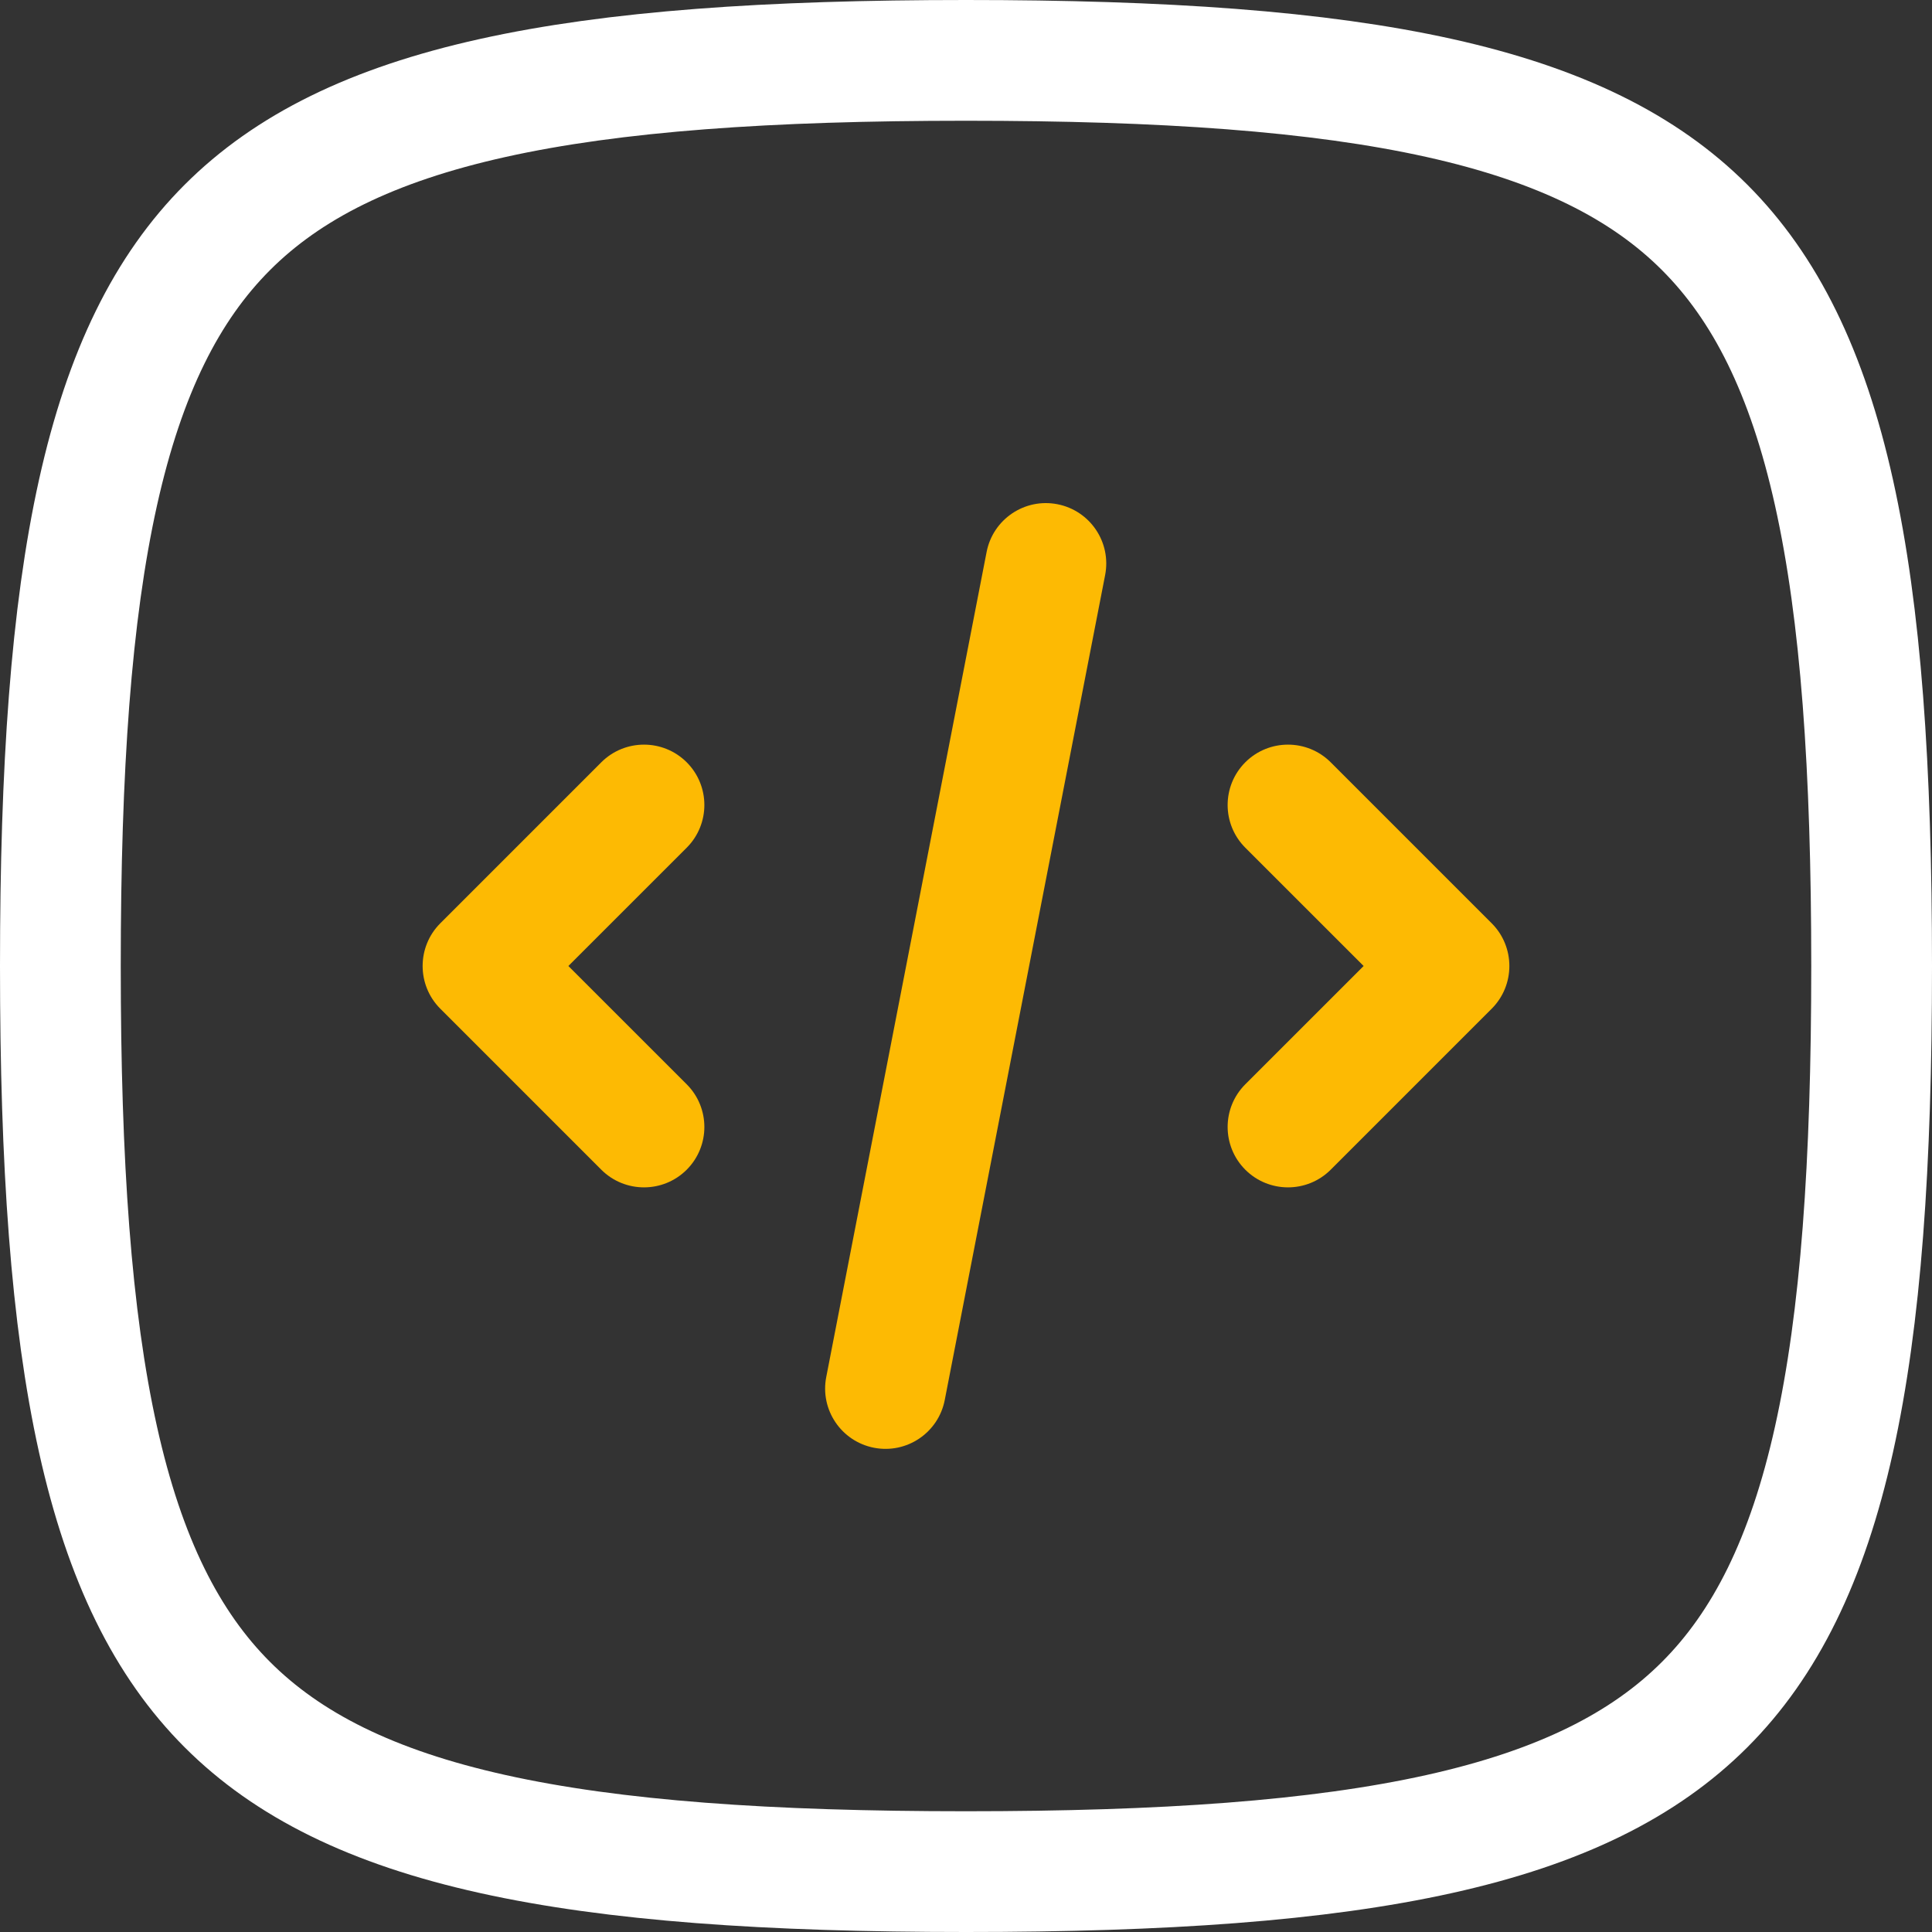 <svg xmlns="http://www.w3.org/2000/svg" width="48" height="48" viewBox="0 0 48 48" fill="none"><rect x="0" y="0" width="48" height="48" fill="#333333" stroke="none"/><path d="M1.5 24C1.5 28.907 1.765 32.747 2.435 35.763C3.101 38.761 4.148 40.85 5.649 42.351C7.15 43.852 9.239 44.899 12.238 45.565C15.253 46.235 19.093 46.5 24 46.5C28.907 46.5 32.747 46.235 35.763 45.565C38.761 44.899 40.85 43.852 42.351 42.351C43.852 40.85 44.899 38.761 45.565 35.763C46.235 32.747 46.5 28.907 46.5 24C46.5 19.093 46.235 15.253 45.565 12.238C44.899 9.239 43.852 7.15 42.351 5.649C40.85 4.148 38.761 3.101 35.763 2.435C32.747 1.765 28.907 1.5 24 1.5C19.093 1.5 15.253 1.765 12.238 2.435C9.239 3.101 7.15 4.148 5.649 5.649C4.148 7.15 3.101 9.239 2.435 12.238C1.765 15.253 1.5 19.093 1.5 24Z" stroke="white" stroke-width="3" stroke-linecap="round" stroke-linejoin="round"></path><path fill-rule="evenodd" clip-rule="evenodd" d="M20.528 34.211C20.369 35.024 20.901 35.811 21.714 35.969C22.527 36.127 23.314 35.596 23.472 34.783L27.457 14.286C27.615 13.473 27.084 12.685 26.27 12.527C25.457 12.369 24.67 12.9 24.512 13.714L20.528 34.211ZM17.061 18.939C17.646 19.525 17.646 20.475 17.061 21.061L14.121 24L17.061 26.939C17.646 27.525 17.646 28.475 17.061 29.061C16.475 29.646 15.525 29.646 14.939 29.061L10.939 25.061C10.354 24.475 10.354 23.525 10.939 22.939L14.939 18.939C15.525 18.354 16.475 18.354 17.061 18.939ZM30.939 18.939C30.354 19.525 30.354 20.475 30.939 21.061L33.879 24L30.939 26.939C30.354 27.525 30.354 28.475 30.939 29.061C31.525 29.646 32.475 29.646 33.061 29.061L37.061 25.061C37.646 24.475 37.646 23.525 37.061 22.939L33.061 18.939C32.475 18.354 31.525 18.354 30.939 18.939Z" fill="#FDBA03"></path></svg>
